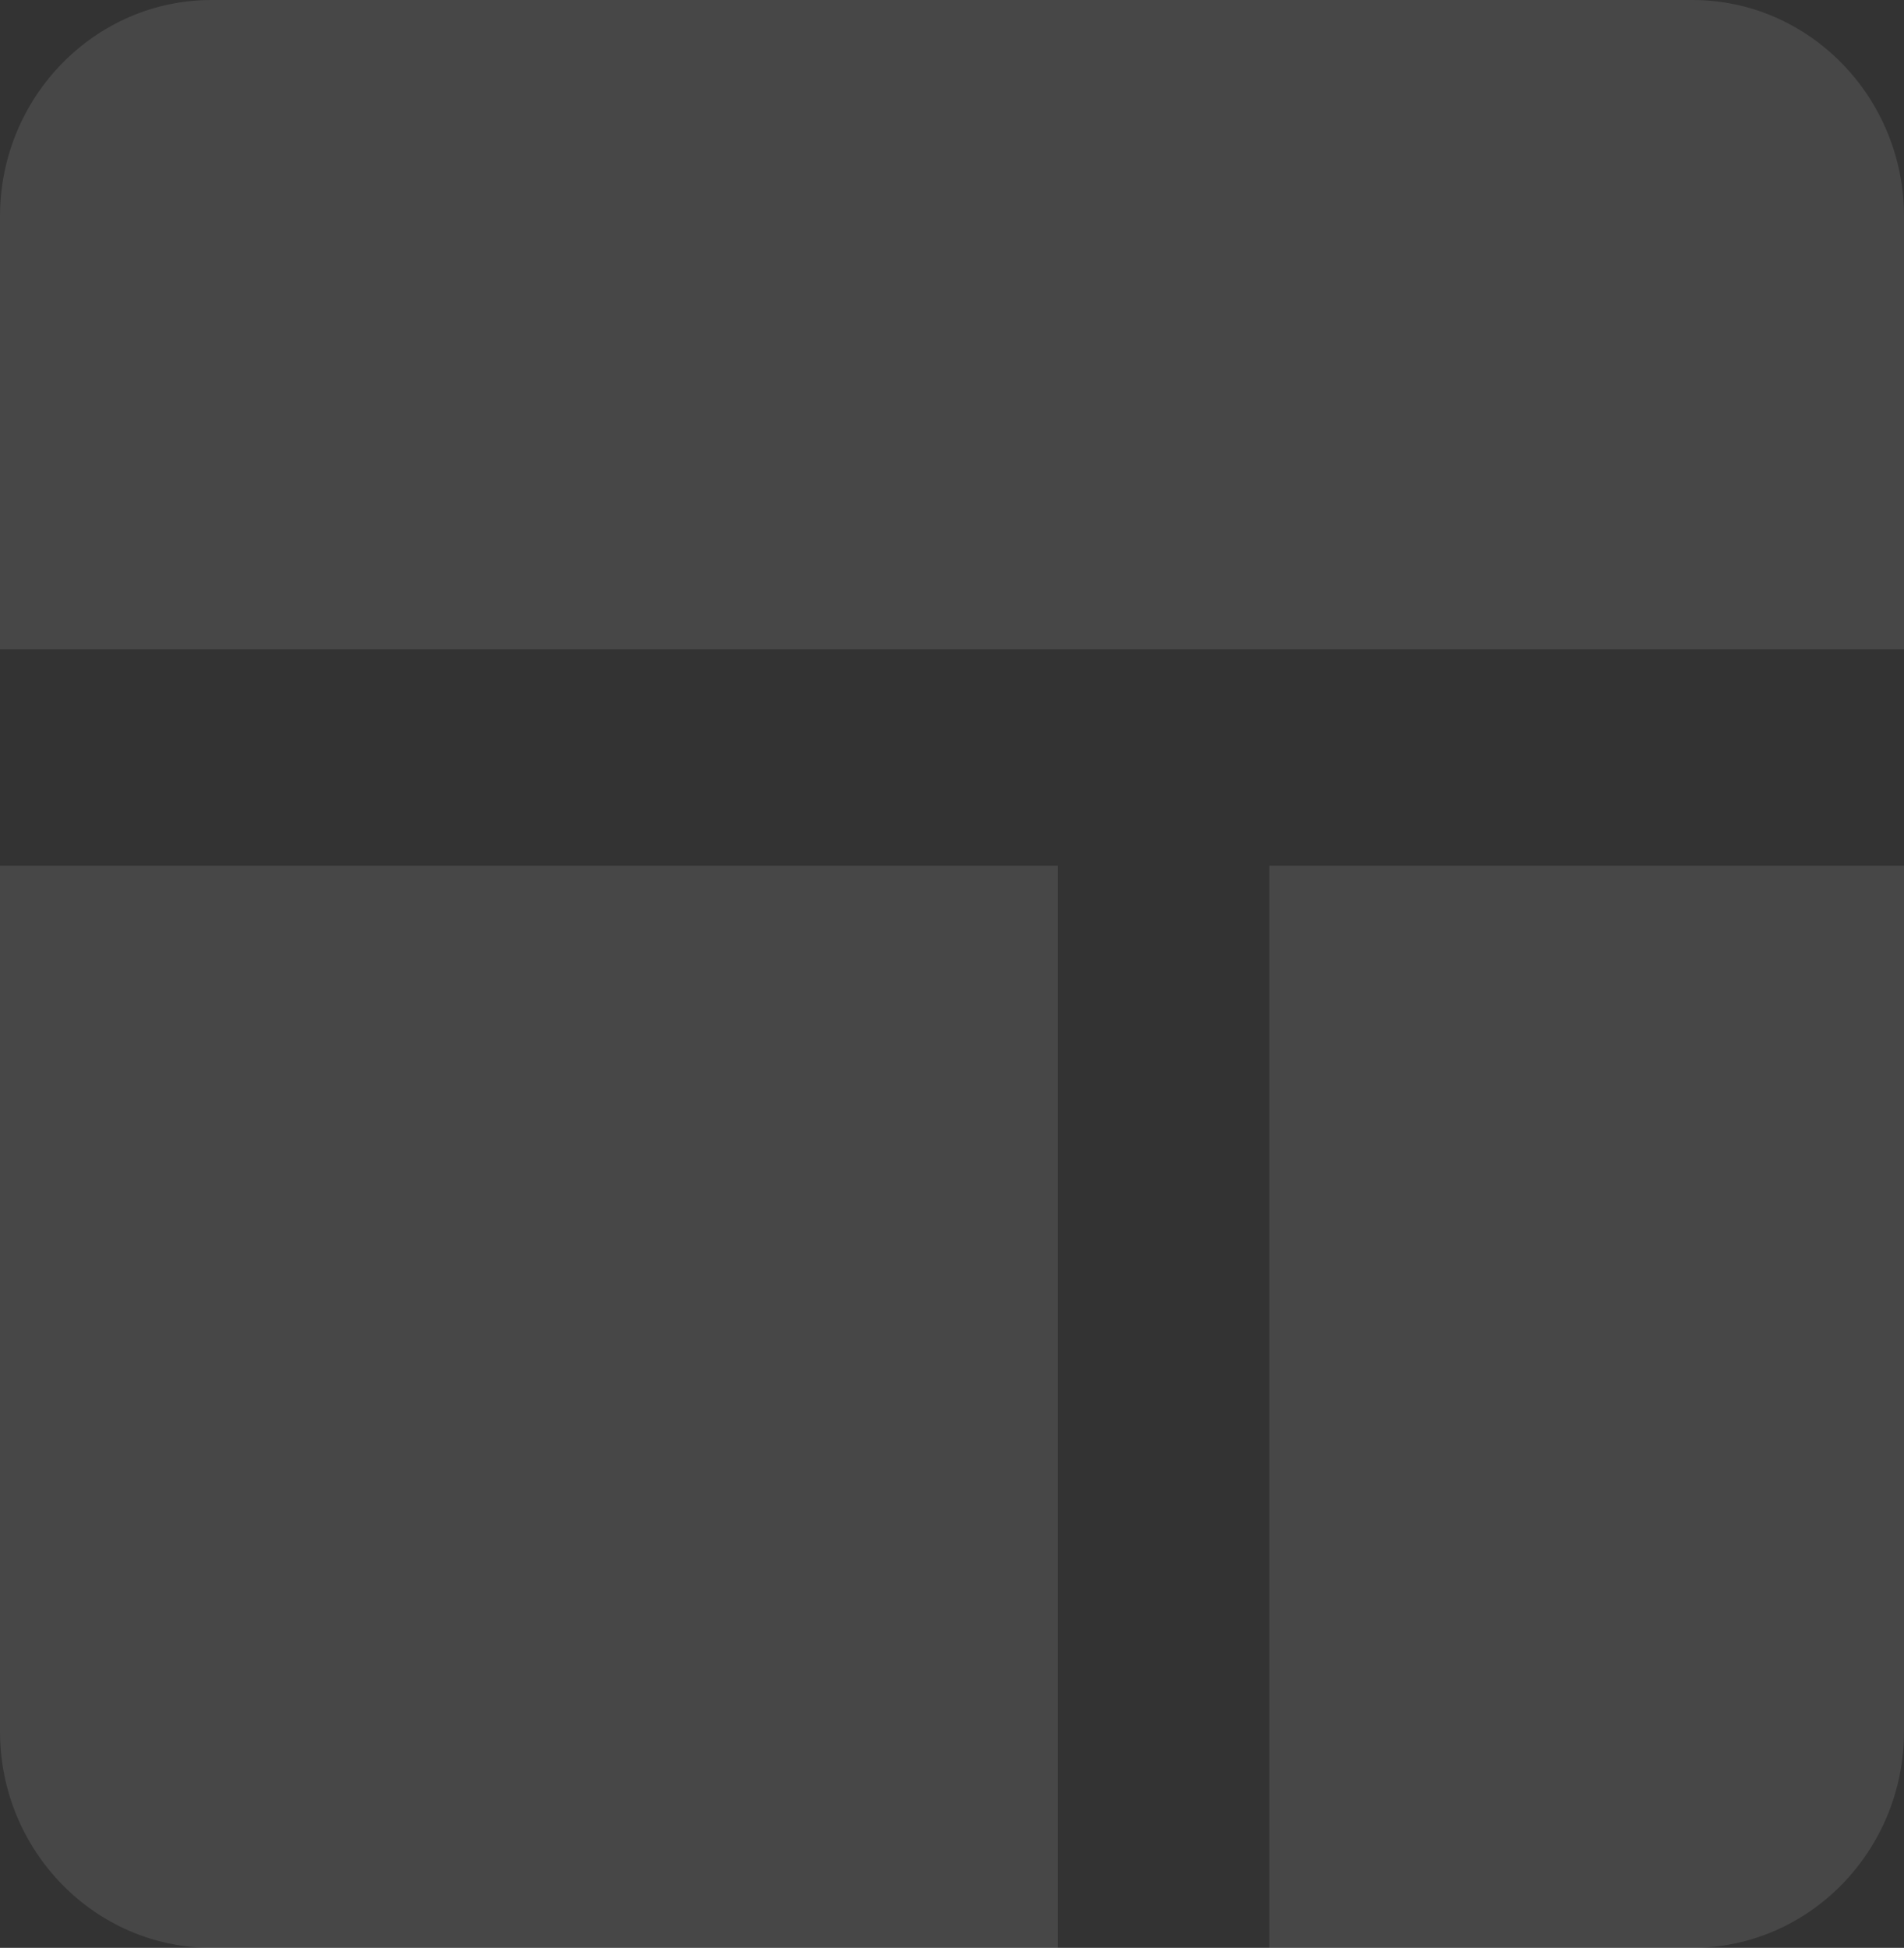 <svg width="44" height="45" viewBox="0 0 44 45" fill="none" xmlns="http://www.w3.org/2000/svg">
<rect x="0" y="0" width="44" height="45" fill="#333333" stroke="none"/>
<path d="M39.111 0H4.889C2.193 0 0 2.243 0 5V15H44V5C44 2.243 41.807 0 39.111 0ZM0 40C0 42.758 2.193 45 4.889 45H24.444V20H0V40ZM29.333 45H39.111C41.807 45 44 42.758 44 40V20H29.333V45Z" fill="white" fill-opacity="0.1"/>
</svg>
